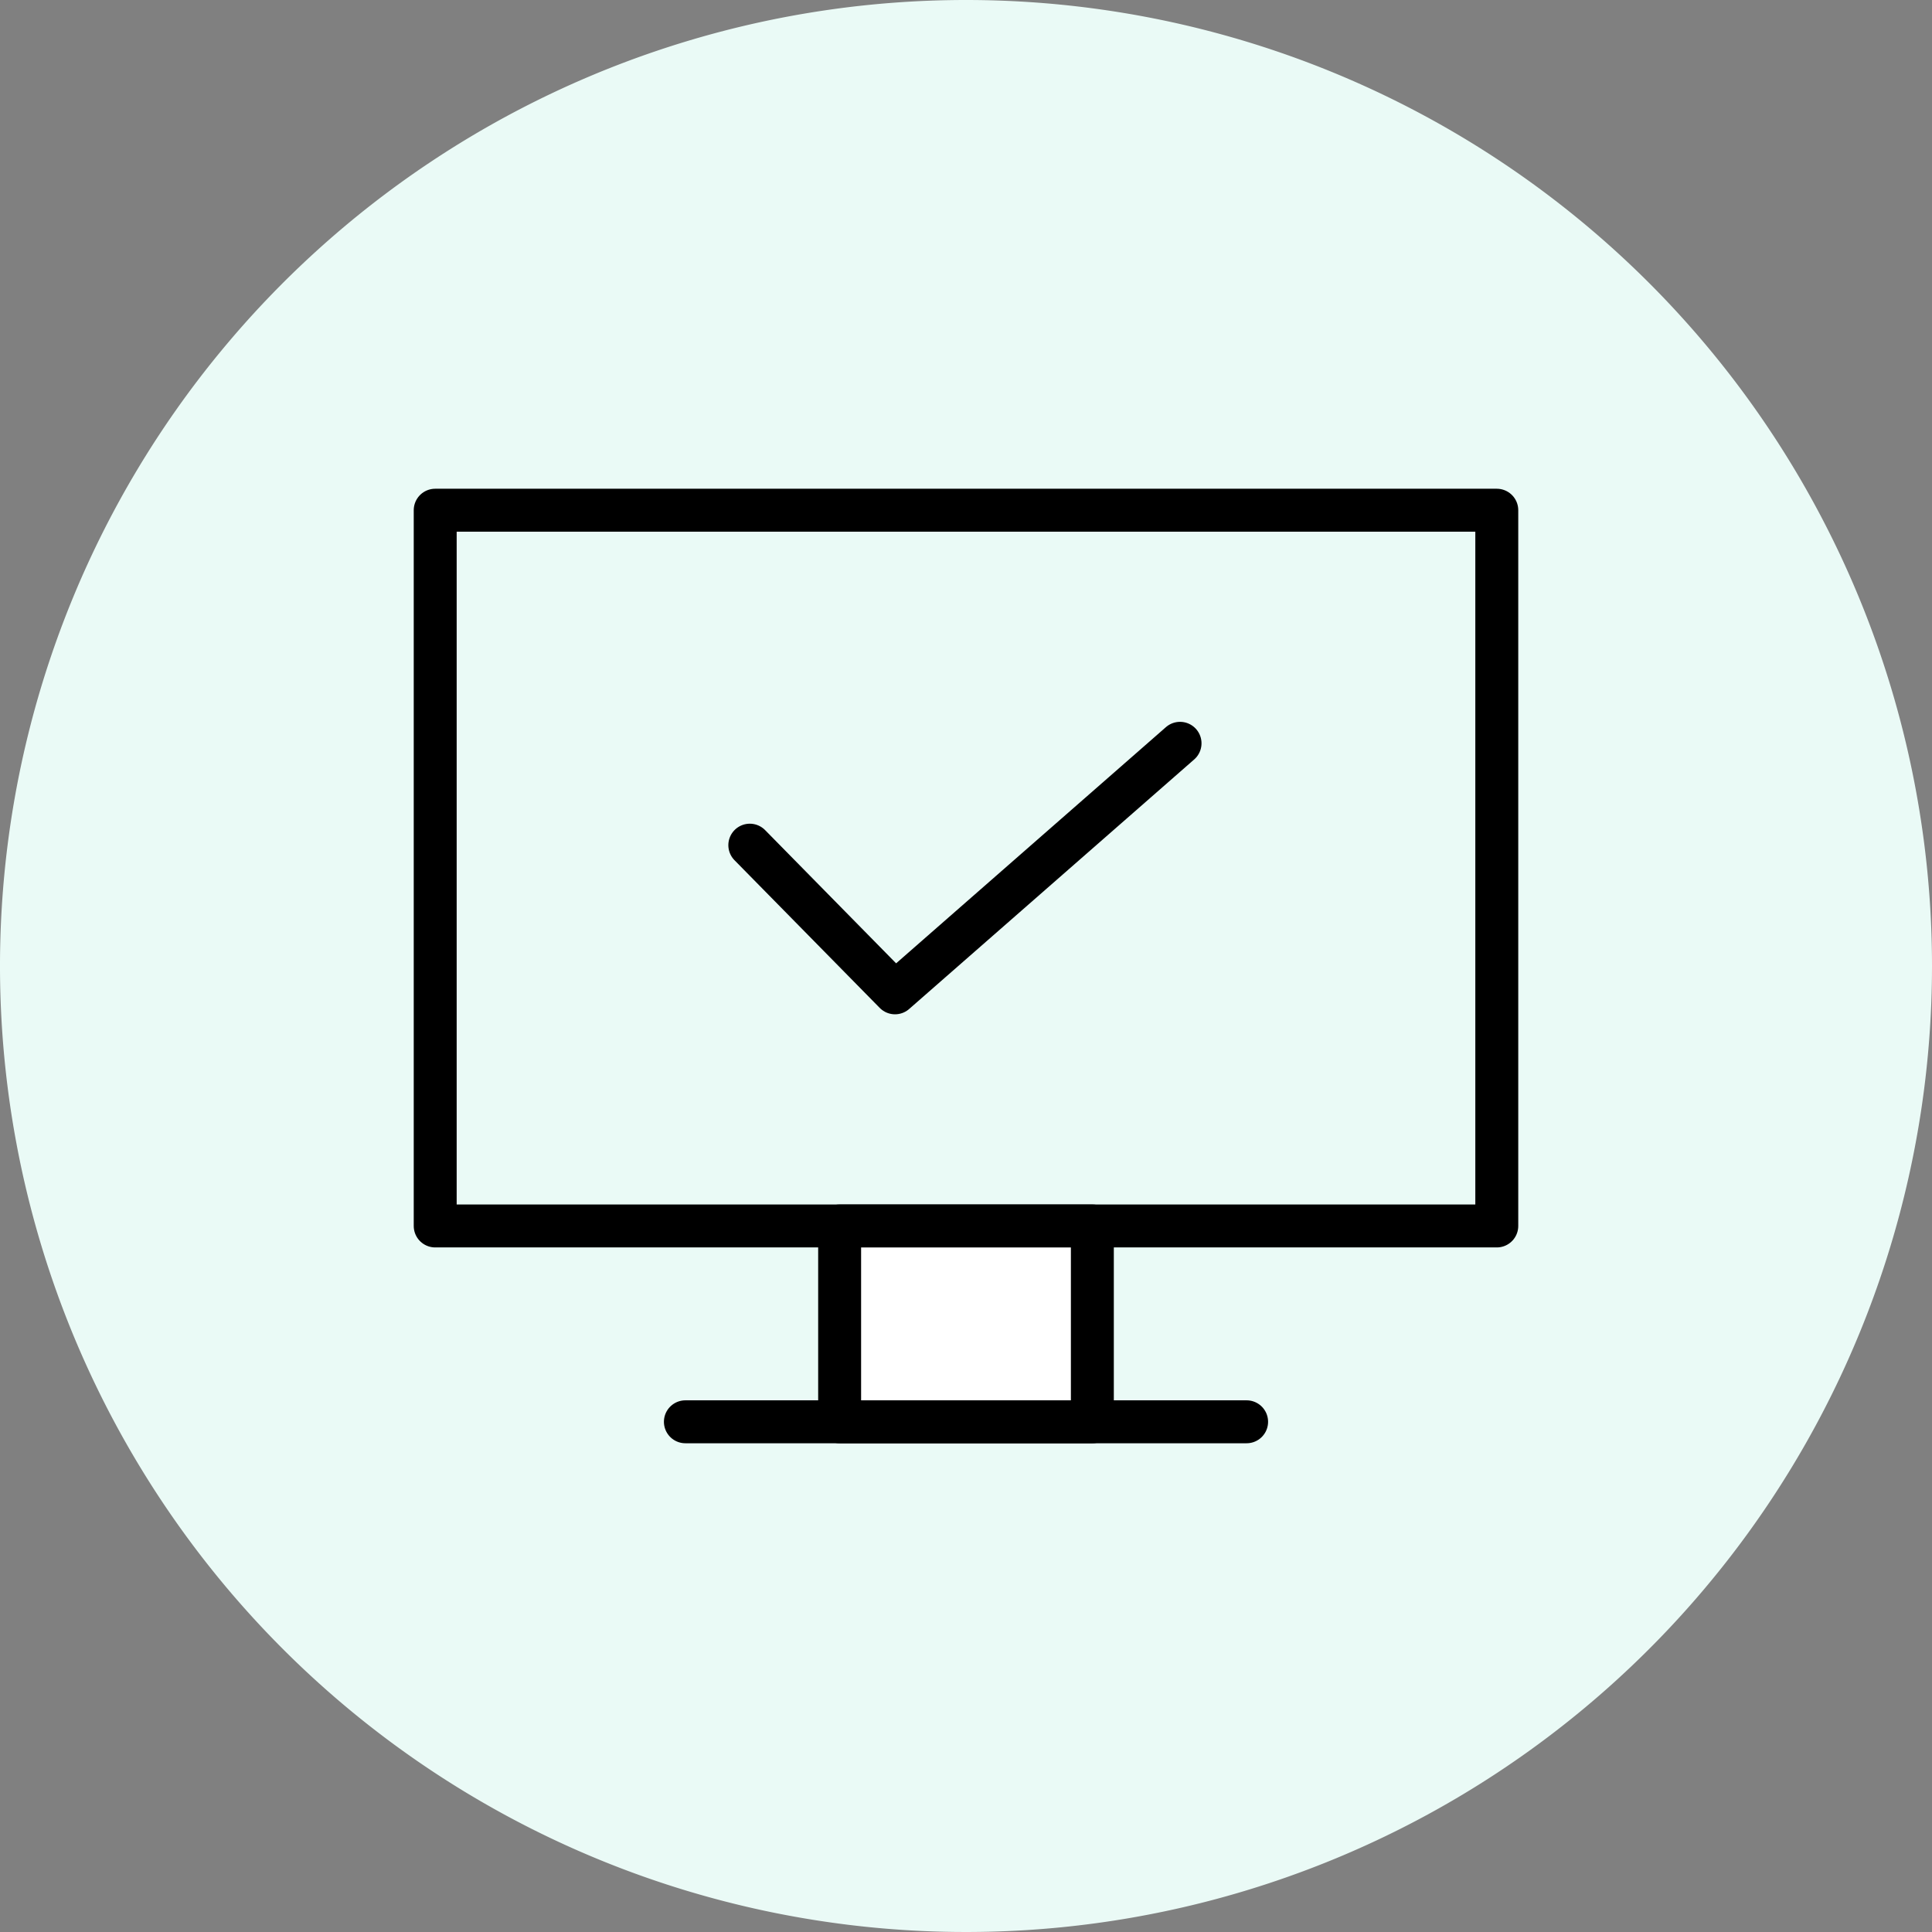 <svg id="icn" xmlns="http://www.w3.org/2000/svg" xmlns:xlink="http://www.w3.org/1999/xlink" width="180" height="180" viewBox="0 0 180 180">
  <rect x="0" y="0" width="180" height="180" fill="#808080" stroke="none"/>
  <defs>
    <clipPath id="clip-path">
      <rect id="長方形_23106" data-name="長方形 23106" width="180" height="180" fill="none"/>
    </clipPath>
  </defs>
  <g id="グループ_7284" data-name="グループ 7284" clip-path="url(#clip-path)">
    <path id="パス_4336" data-name="パス 4336" d="M180,90A90,90,0,1,1,90,0a90,90,0,0,1,90,90" fill="#eafaf6"/>
    <rect id="長方形_23103" data-name="長方形 23103" width="98.905" height="66.685" transform="translate(40.547 47.535)" fill="none" stroke="#000" stroke-linecap="round" stroke-linejoin="round" stroke-width="4"/>
    <rect id="長方形_23104" data-name="長方形 23104" width="23.545" height="18.245" transform="translate(78.227 114.22)" fill="#fff"/>
    <rect id="長方形_23105" data-name="長方形 23105" width="23.545" height="18.245" transform="translate(78.227 114.22)" fill="none" stroke="#000" stroke-linecap="round" stroke-linejoin="round" stroke-width="4"/>
    <line id="線_118" data-name="線 118" x2="52.288" transform="translate(63.856 132.465)" fill="none" stroke="#000" stroke-linecap="round" stroke-linejoin="round" stroke-width="4"/>
    <path id="パス_4337" data-name="パス 4337" d="M69.858,78.742,83.387,92.5l26.555-23.248" fill="none" stroke="#000" stroke-linecap="round" stroke-linejoin="round" stroke-width="4"/>
  </g>
</svg>
